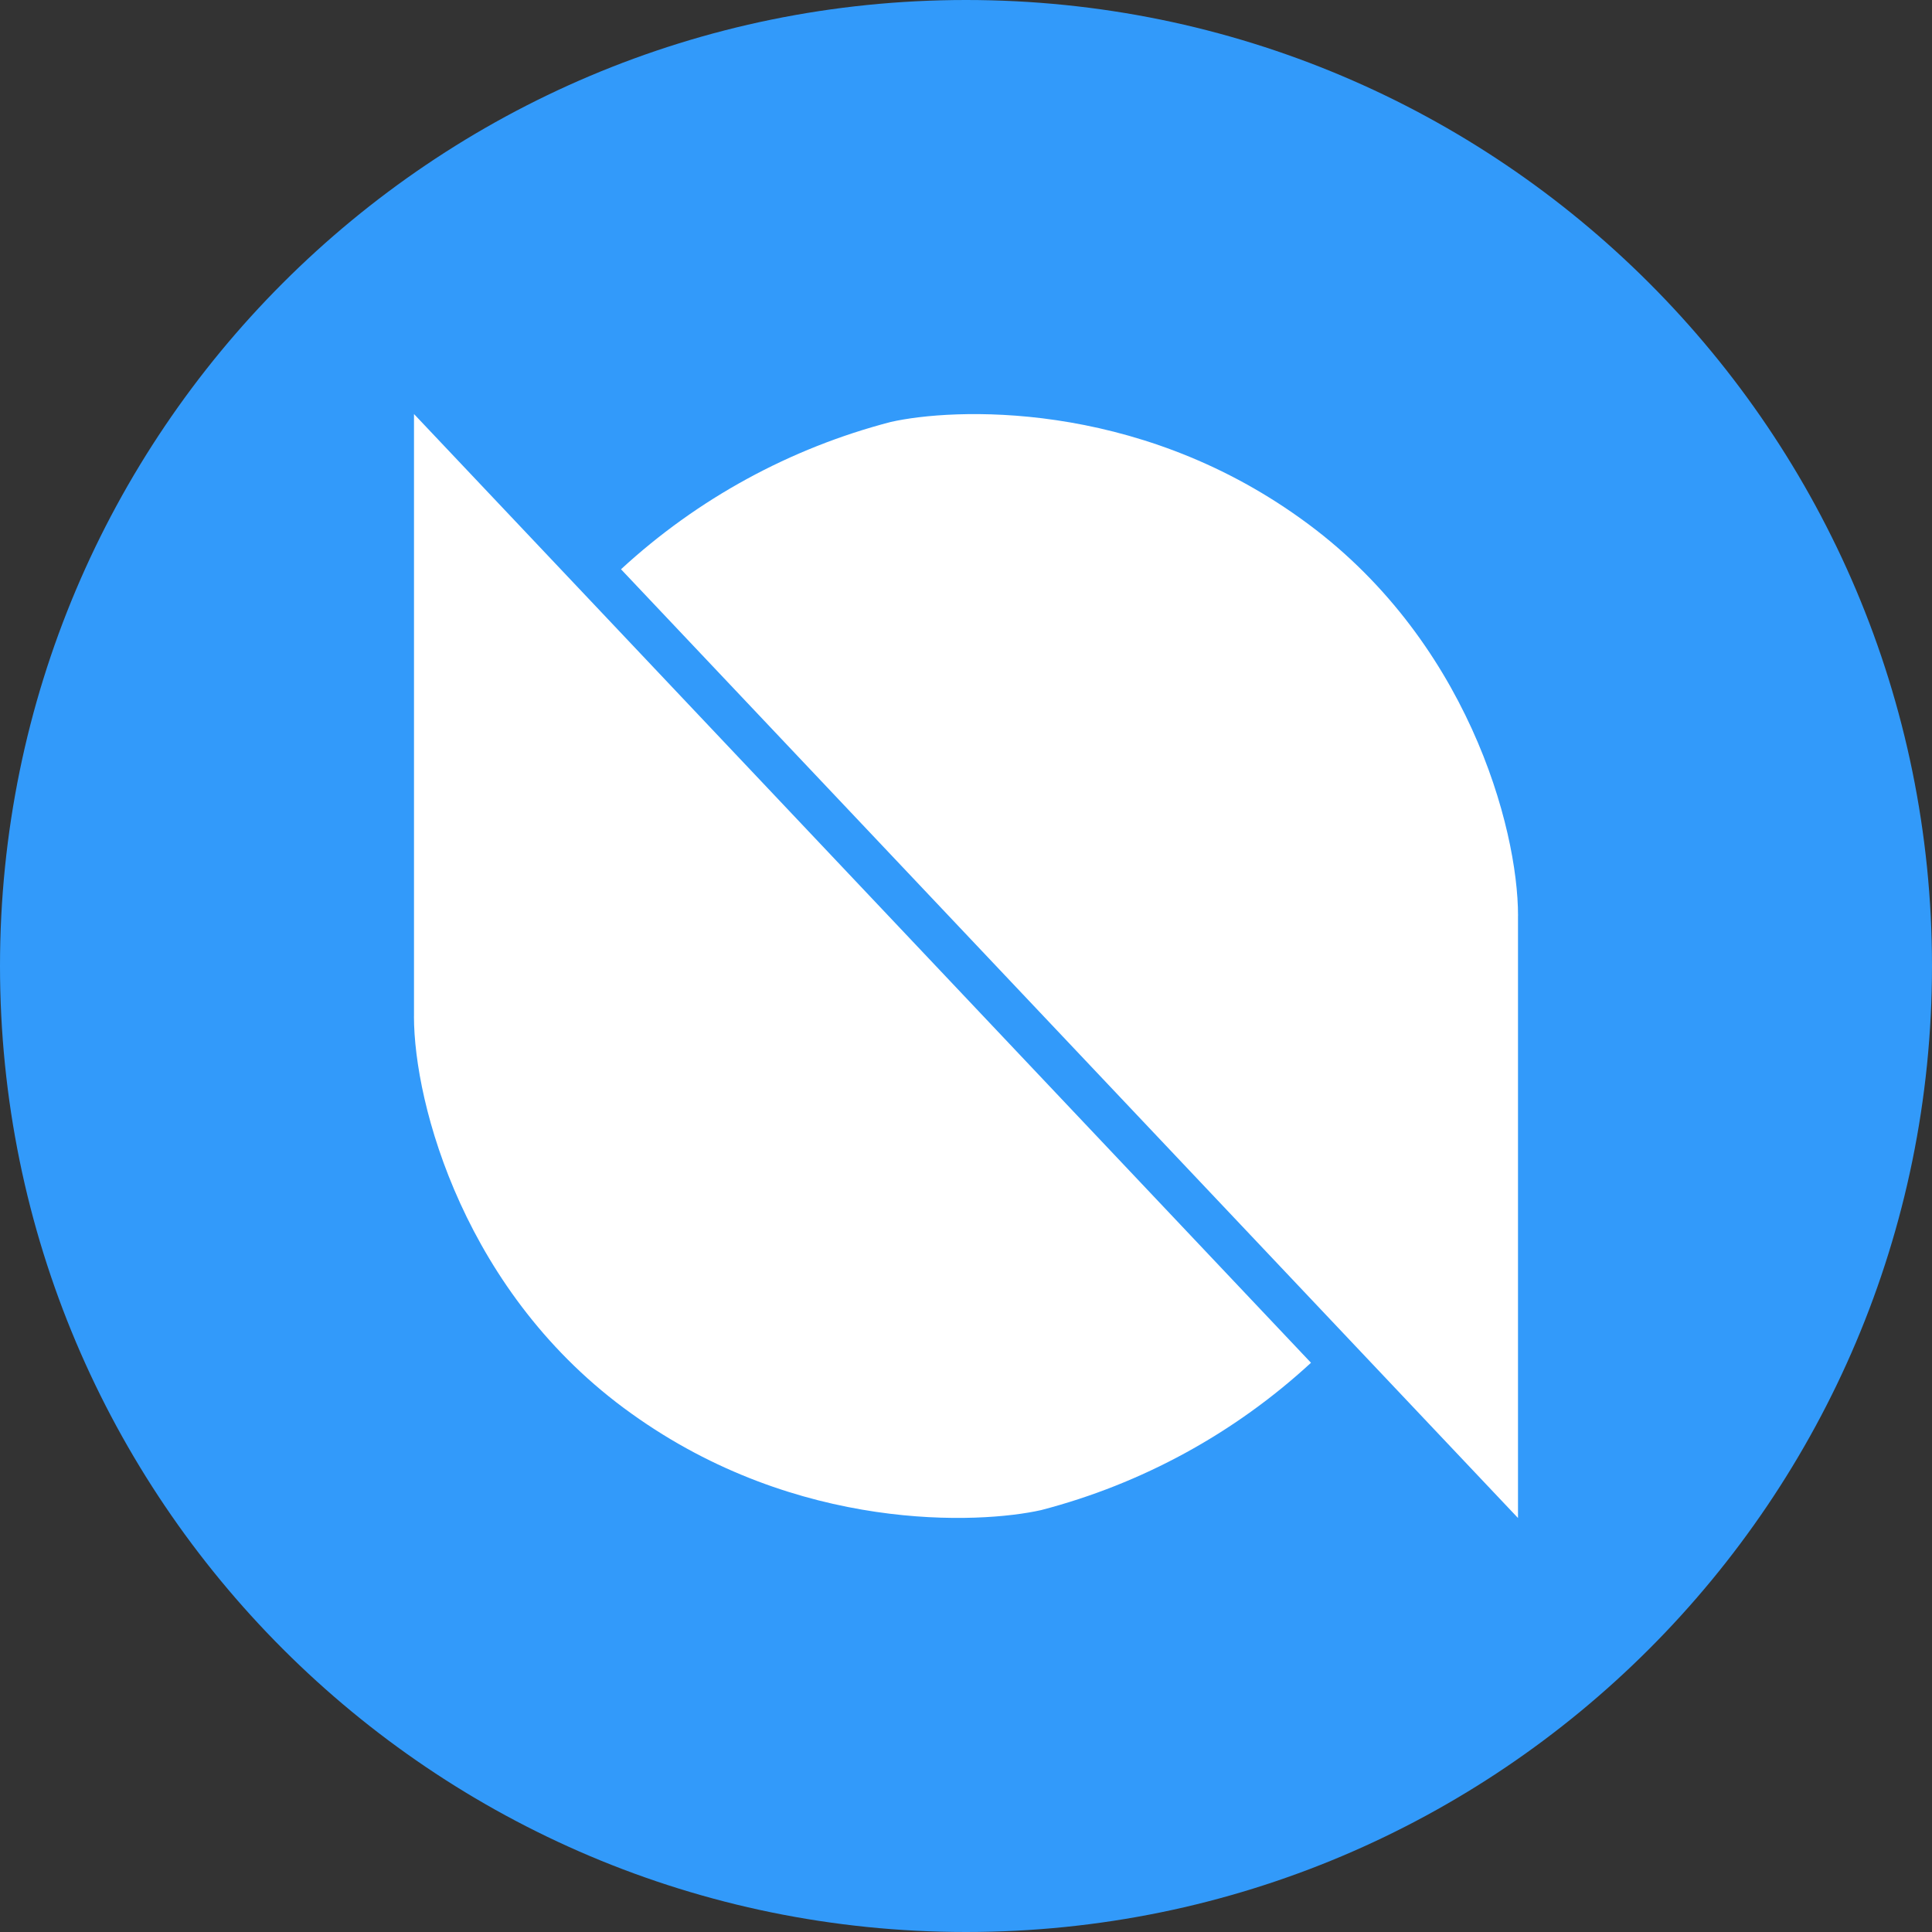 <svg fill="none" height="60" viewBox="0 0 60 60" width="60" xmlns="http://www.w3.org/2000/svg"><rect x="0" y="0" width="60" height="60" fill="#333333" stroke="none"/><path d="m30 60c16.569 0 30-13.431 30-30s-13.431-30-30-30-30 13.431-30 30 13.431 30 30 30z" fill="#329afa"/><path d="m12.857 31.554v-18.696l27.857 29.464c-2.375 2.19-5.252 3.761-8.379 4.575-1.896.428-7.554.718-12.729-3-5.175-3.696-6.75-9.611-6.75-12.332zm34.286-3.107v18.696l-27.857-29.464c2.375-2.19 5.252-3.761 8.379-4.575 1.896-.429 7.554-.718 12.729 3 5.175 3.696 6.75 9.611 6.75 12.332z" fill="#fff"/></svg>